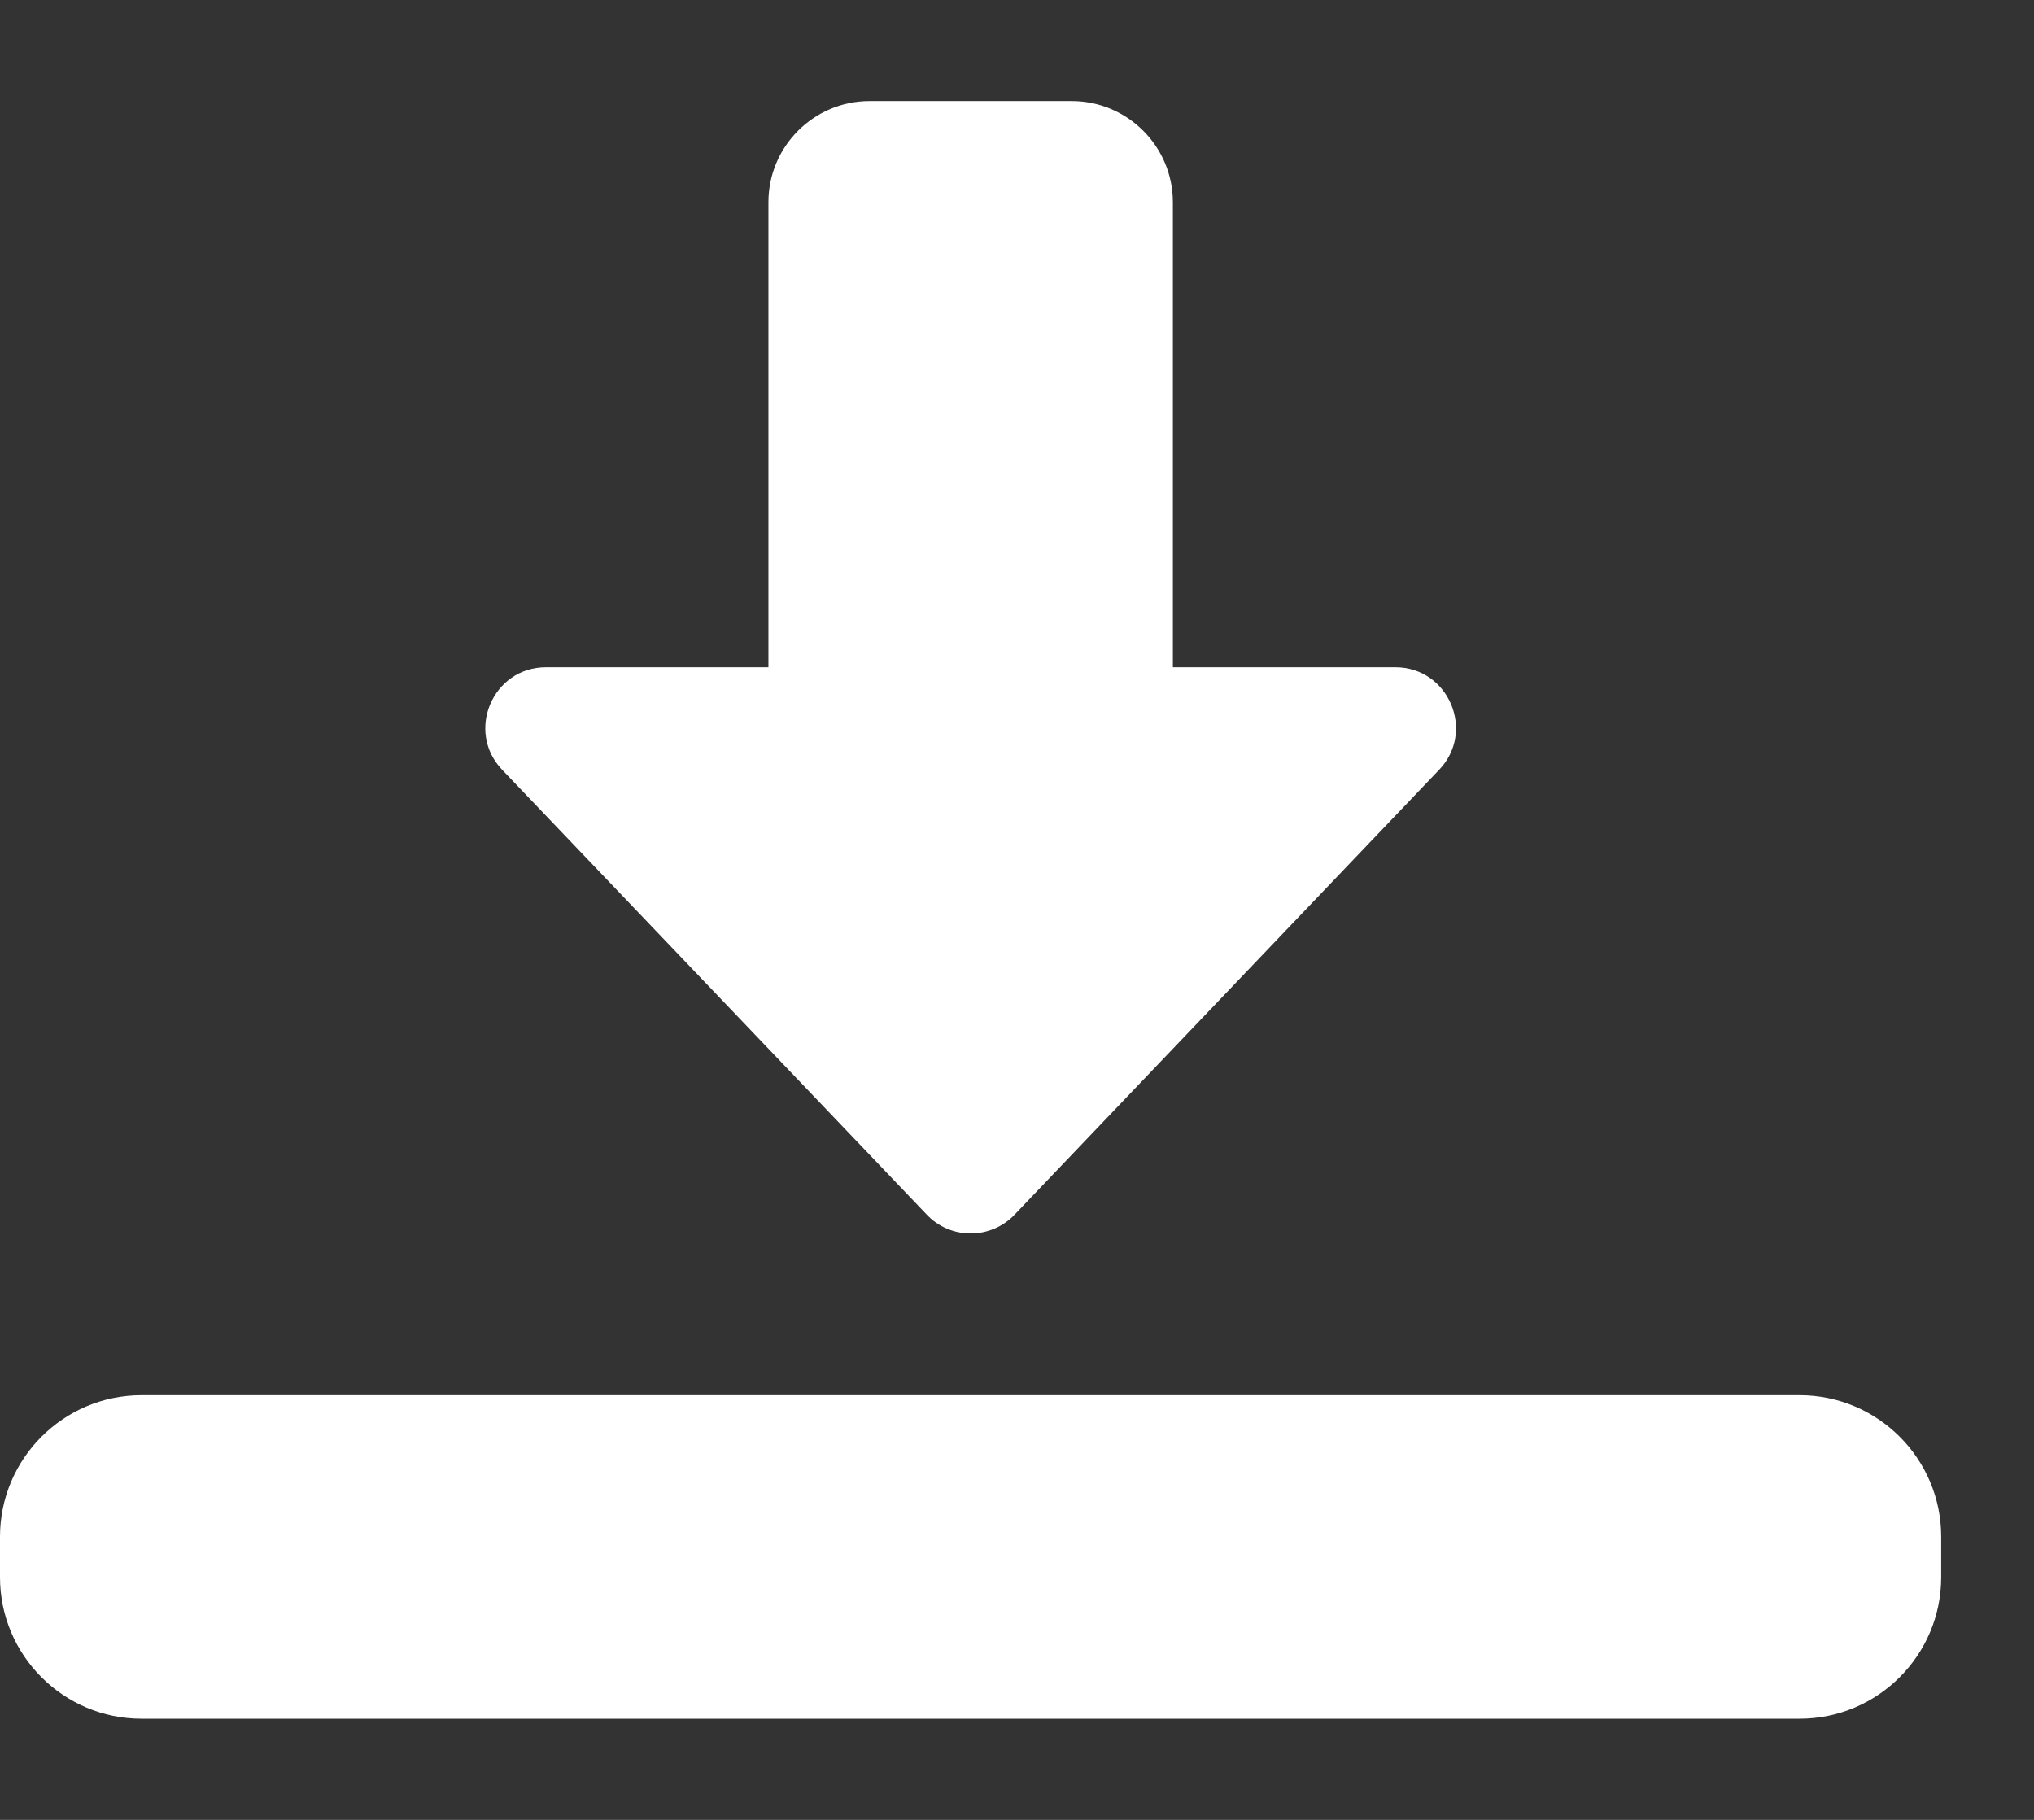 <svg width="19" height="17" viewBox="0 0 19 17" fill="none" xmlns="http://www.w3.org/2000/svg">
<rect x="0" y="0" width="19" height="17" fill="#333333" stroke="none"/>
<g id="direct-download 1" clip-path="url(#clip0_4467_16)">
<path id="Vector" d="M9.067 11.522C8.912 11.522 8.764 11.459 8.658 11.347L4.691 7.191C4.347 6.832 4.602 6.233 5.1 6.233H7.178V1.889C7.178 1.368 7.602 0.944 8.123 0.944H10.011C10.532 0.944 10.956 1.368 10.956 1.889V6.233H13.034C13.532 6.233 13.787 6.832 13.443 7.191L9.477 11.347C9.37 11.459 9.222 11.522 9.067 11.522Z" fill="white"/>
<path id="Vector_2" d="M16.811 16.055H1.322C0.593 16.055 0 15.462 0 14.733V14.355C0 13.626 0.593 13.033 1.322 13.033H16.811C17.54 13.033 18.133 13.626 18.133 14.355V14.733C18.133 15.462 17.54 16.055 16.811 16.055Z" fill="white"/>
</g>
<defs>
<clipPath id="clip0_4467_16">
<rect width="18.133" height="16" fill="white" transform="translate(0 0.5)"/>
</clipPath>
</defs>
</svg>
